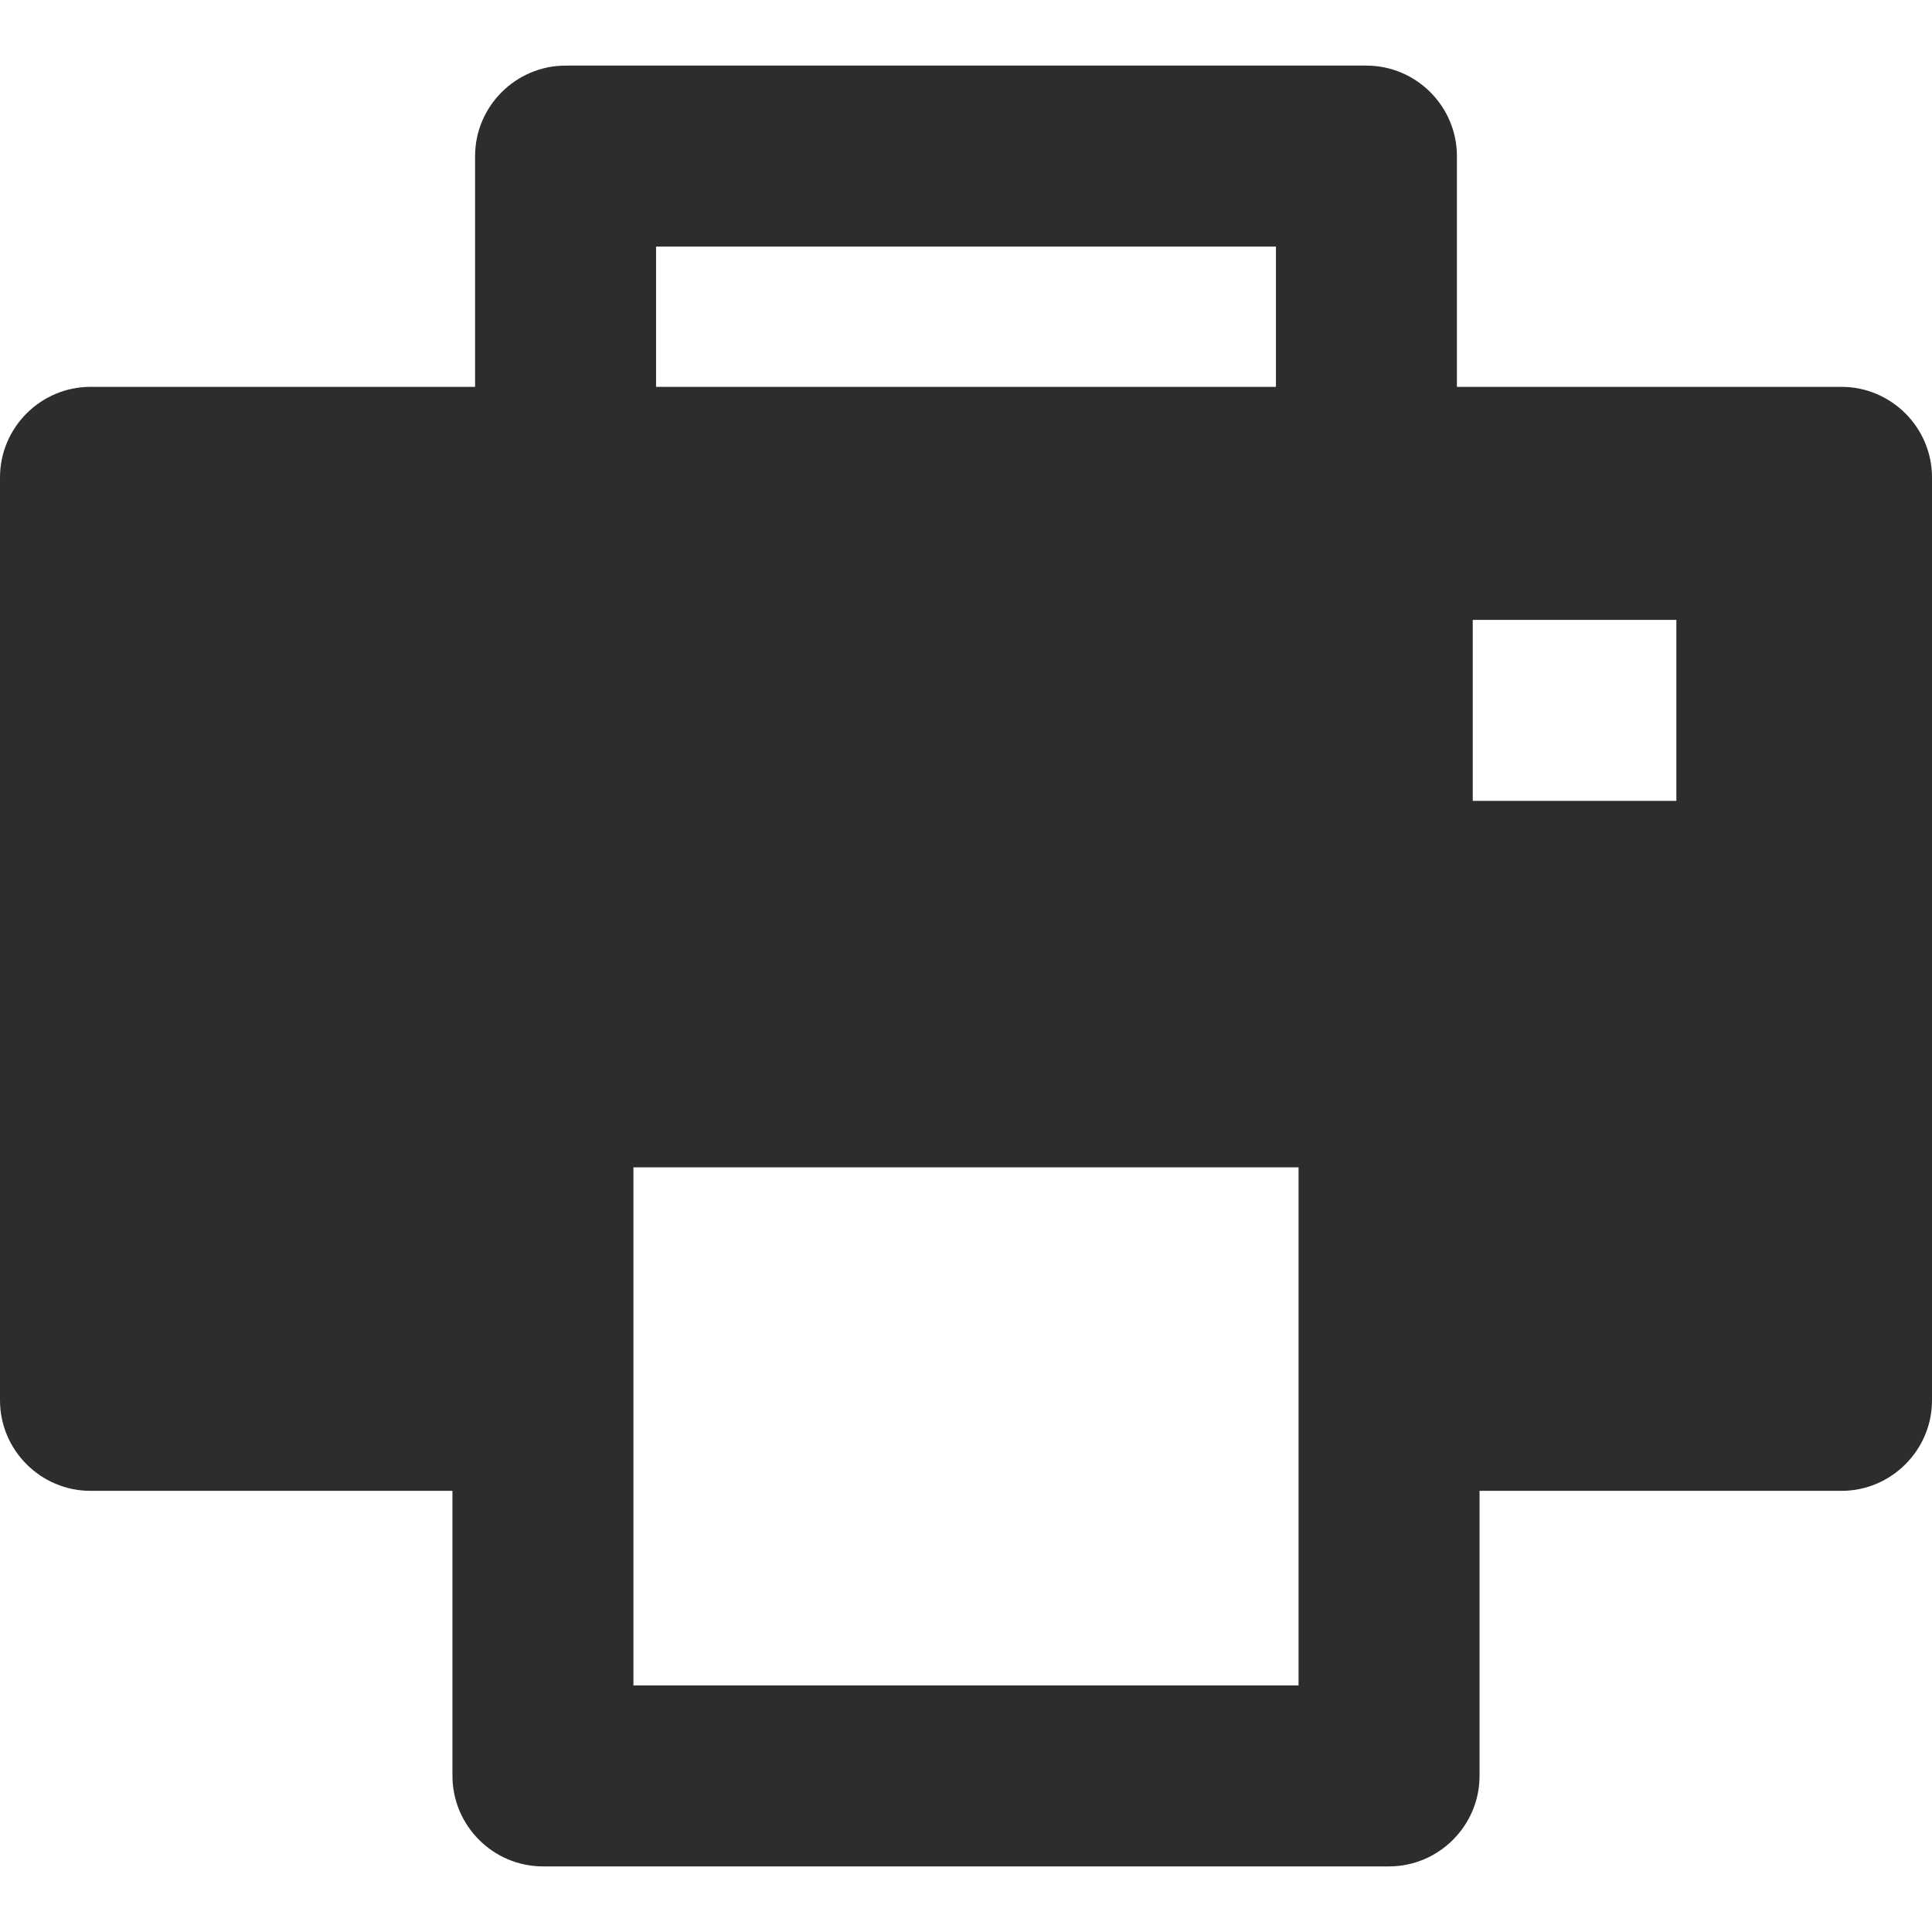 <?xml version="1.0" encoding="UTF-8"?>
<svg xmlns="http://www.w3.org/2000/svg" xmlns:xlink="http://www.w3.org/1999/xlink" xmlns:svgjs="http://svgjs.com/svgjs" version="1.1" width="512" height="512" x="0" y="0" viewBox="0 0 437.248 437.248" style="enable-background:new 0 0 512 512" xml:space="preserve" class="">
  <g>
<g xmlns="http://www.w3.org/2000/svg">
	<g>
		<path d="M416.768,87.552h-87.04V35.328c0-11.264-9.216-20.48-20.48-20.48H128c-11.264,0-20.48,9.216-20.48,20.48v52.224H20.48    C9.216,87.552,0,96.768,0,108.032v208.896c0,11.264,9.216,20.48,20.48,20.48h81.92v64.512c0,11.264,9.216,20.48,20.48,20.48    h191.488c11.264,0,20.48-9.216,20.48-20.48v-64.512h81.92c11.264,0,20.48-9.216,20.48-20.48V108.032    C437.248,96.768,428.032,87.552,416.768,87.552z M148.48,55.808h140.288v31.744H148.48V55.808z M293.888,381.44H143.36V264.192    h150.528V381.44z M379.392,181.248h-46.08v-40.96h46.08V181.248z" fill="#2d2d2d" data-original="#000000" style="" class=""/>
	</g>
</g>















</g>
</svg>
